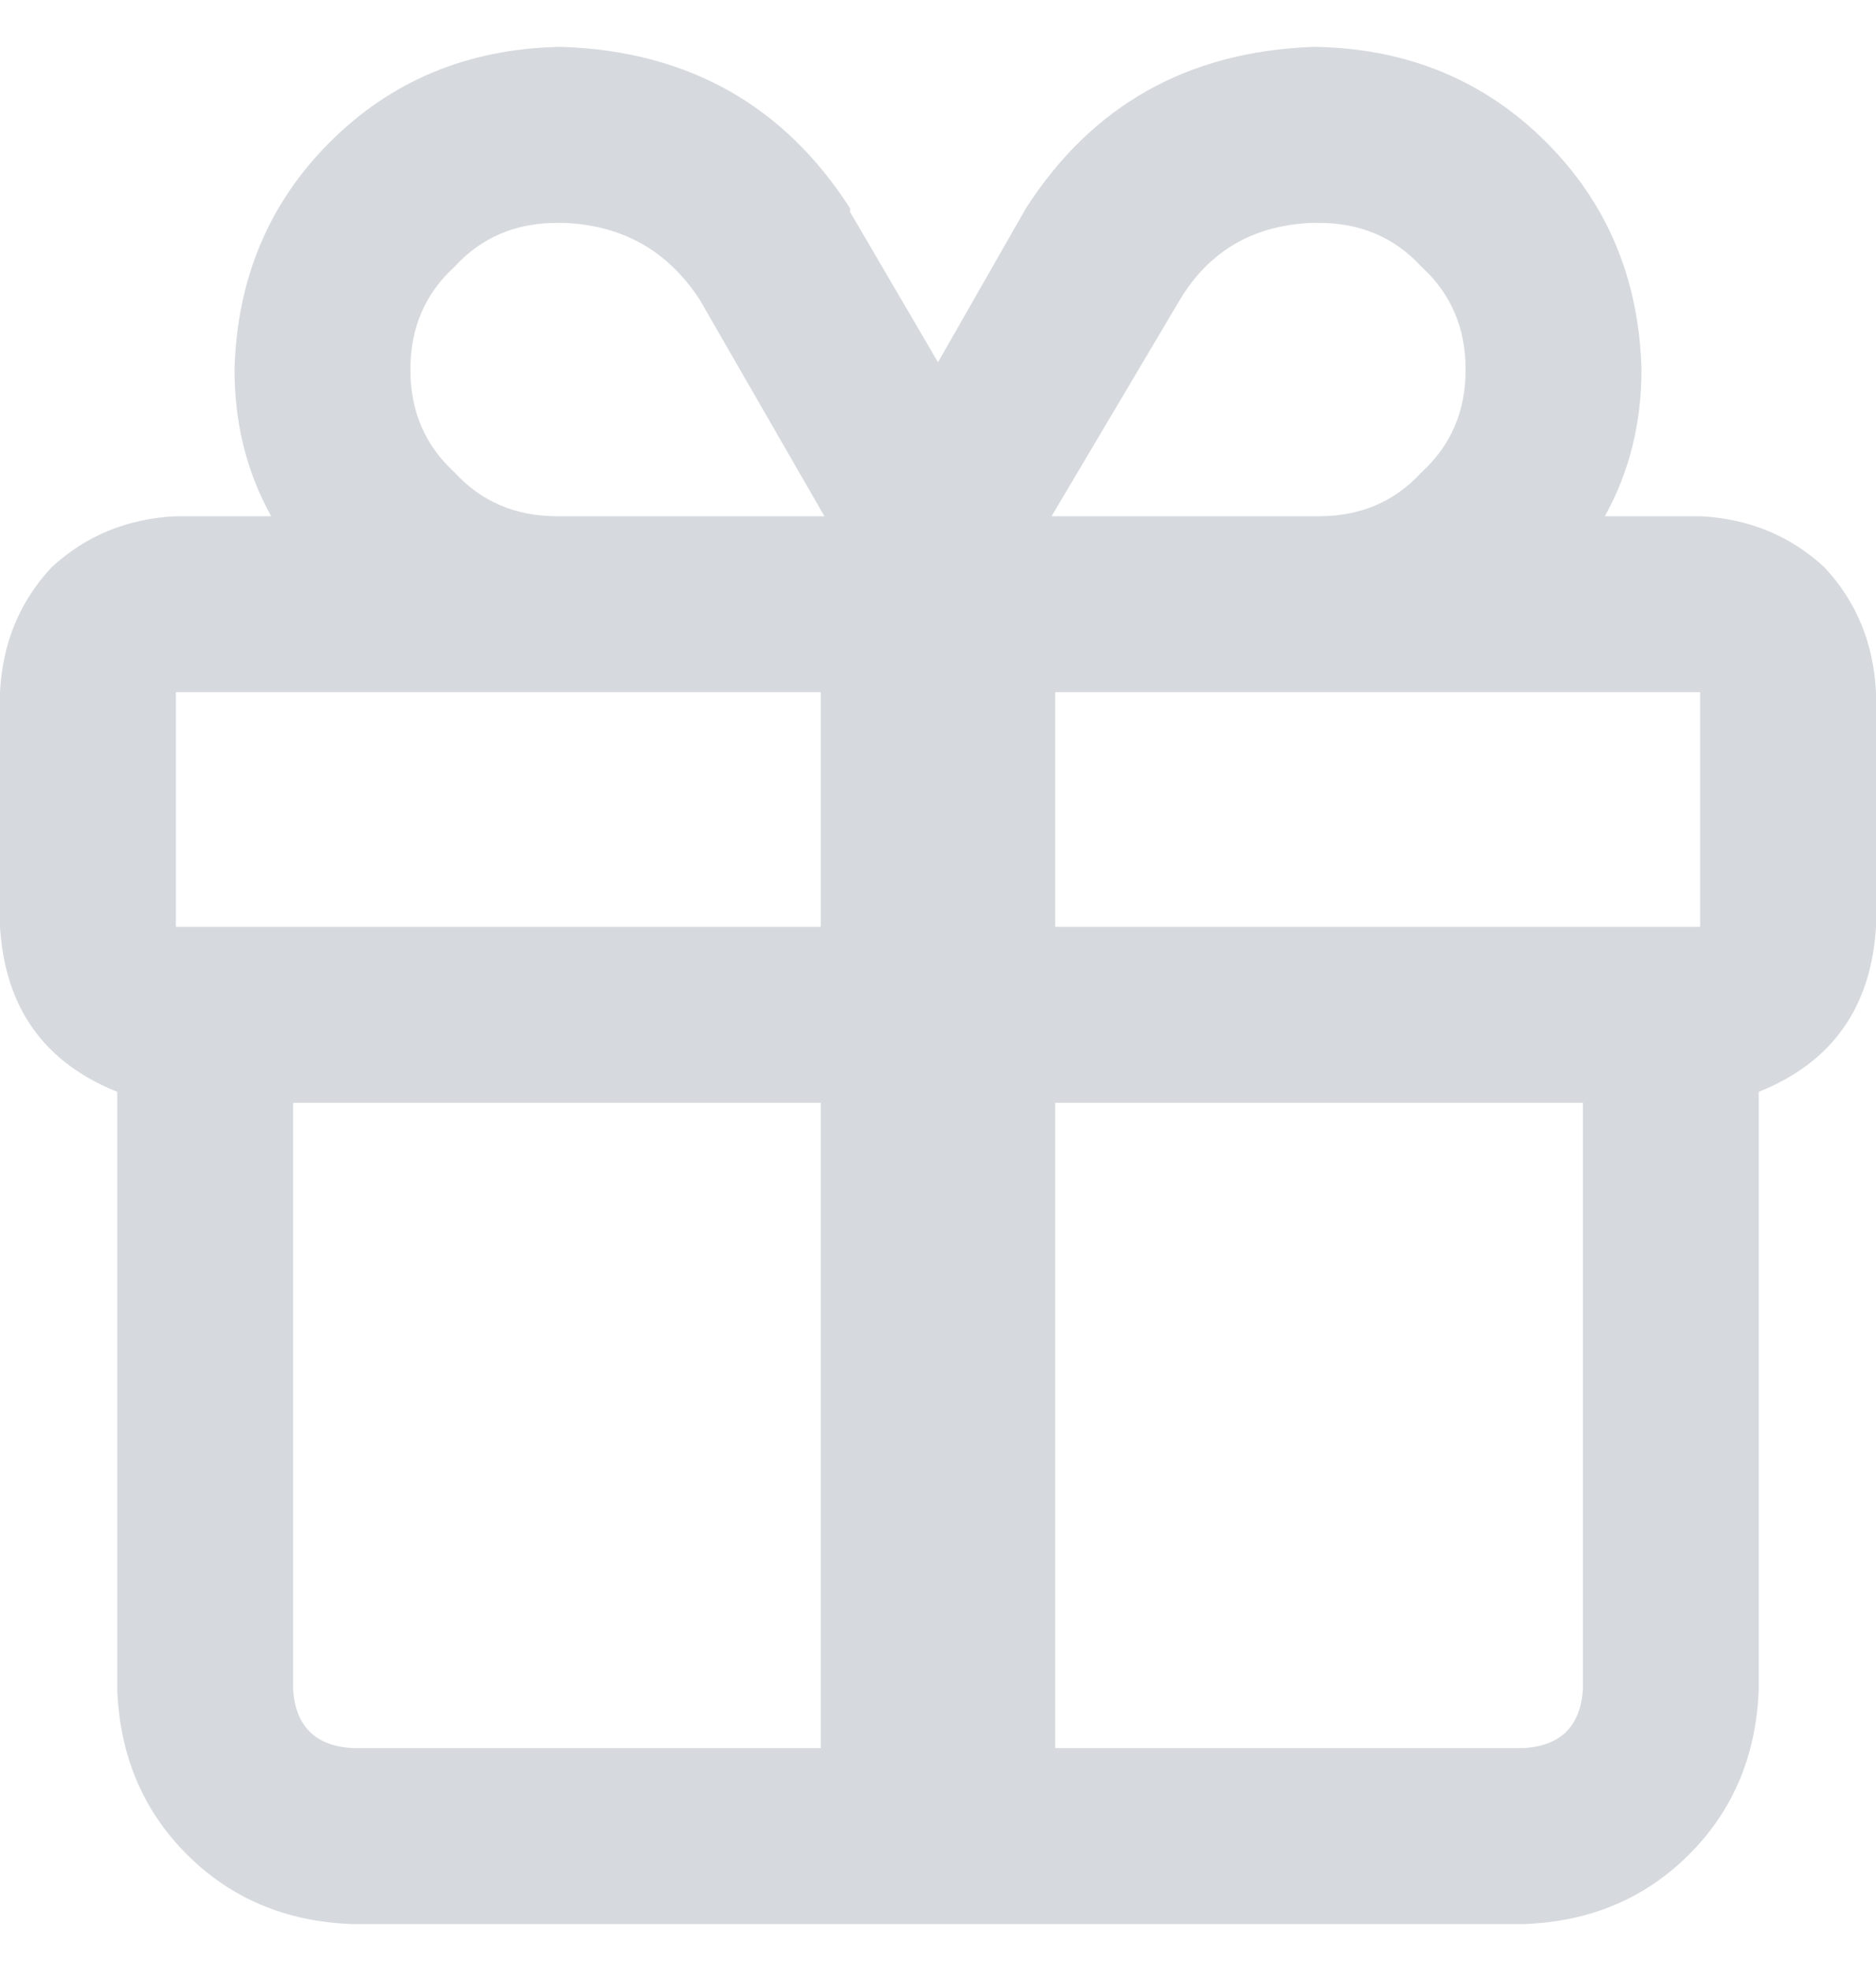 <svg width="40" height="42" viewBox="0 0 40 42" fill="none" xmlns="http://www.w3.org/2000/svg">
<g clip-path="url(#clip0_1_185)">
<g clip-path="url(#clip1_1_185)">
<g opacity="0.5">
<path d="M18.125 4.438C16.719 2.25 14.688 1.104 12.031 1H11.875C9.948 1.052 8.333 1.729 7.031 3.031C5.729 4.333 5.052 5.948 5 7.875C5 9.021 5.26 10.062 5.781 11H3.75C2.708 11.052 1.823 11.417 1.094 12.094C0.417 12.823 0.052 13.708 0 14.75V19.75C0.104 21.469 0.938 22.641 2.5 23.266V23.5V36C2.552 37.406 3.047 38.578 3.984 39.516C4.922 40.453 6.094 40.948 7.5 41H32.5C33.906 40.948 35.078 40.453 36.016 39.516C36.953 38.578 37.448 37.406 37.5 36V23.5V23.266C39.062 22.641 39.896 21.469 40 19.75V14.75C39.948 13.708 39.583 12.823 38.906 12.094C38.177 11.417 37.292 11.052 36.25 11H34.219C34.74 10.062 35 9.021 35 7.875C34.948 5.948 34.271 4.333 32.969 3.031C31.667 1.729 30.052 1.052 28.125 1H27.969C25.312 1.104 23.281 2.25 21.875 4.438L20 7.719L18.125 4.516V4.438ZM36.25 14.75V19.75H33.75H22.5V14.75H28.125H36.25ZM17.5 14.75V19.75H6.25H3.75V14.75H11.875H17.5ZM17.5 23.5V37.25H7.5C6.719 37.198 6.302 36.781 6.25 36V23.5H17.5ZM22.5 37.25V23.5H33.75V36C33.698 36.781 33.281 37.198 32.5 37.25H22.5ZM28.125 11H22.422L25.156 6.391C25.781 5.349 26.719 4.802 27.969 4.75H28.125C29.01 4.75 29.74 5.062 30.312 5.688C30.938 6.26 31.25 6.99 31.25 7.875C31.25 8.76 30.938 9.49 30.312 10.062C29.74 10.688 29.01 11 28.125 11ZM17.5 11H11.875C10.99 11 10.26 10.688 9.688 10.062C9.062 9.49 8.75 8.76 8.75 7.875C8.75 6.99 9.062 6.26 9.688 5.688C10.26 5.062 10.99 4.75 11.875 4.75H12.031C13.281 4.802 14.245 5.349 14.922 6.391L17.578 11H17.5Z" fill="#ADB5BD"/>
</g>
</g>
</g>
<defs>
<clipPath id="clip0_1_185">
<rect width="40" height="42" fill="white"/>
</clipPath>
<clipPath id="clip1_1_185">
<rect width="40" height="42" fill="white"/>
</clipPath>
</defs>
</svg>
